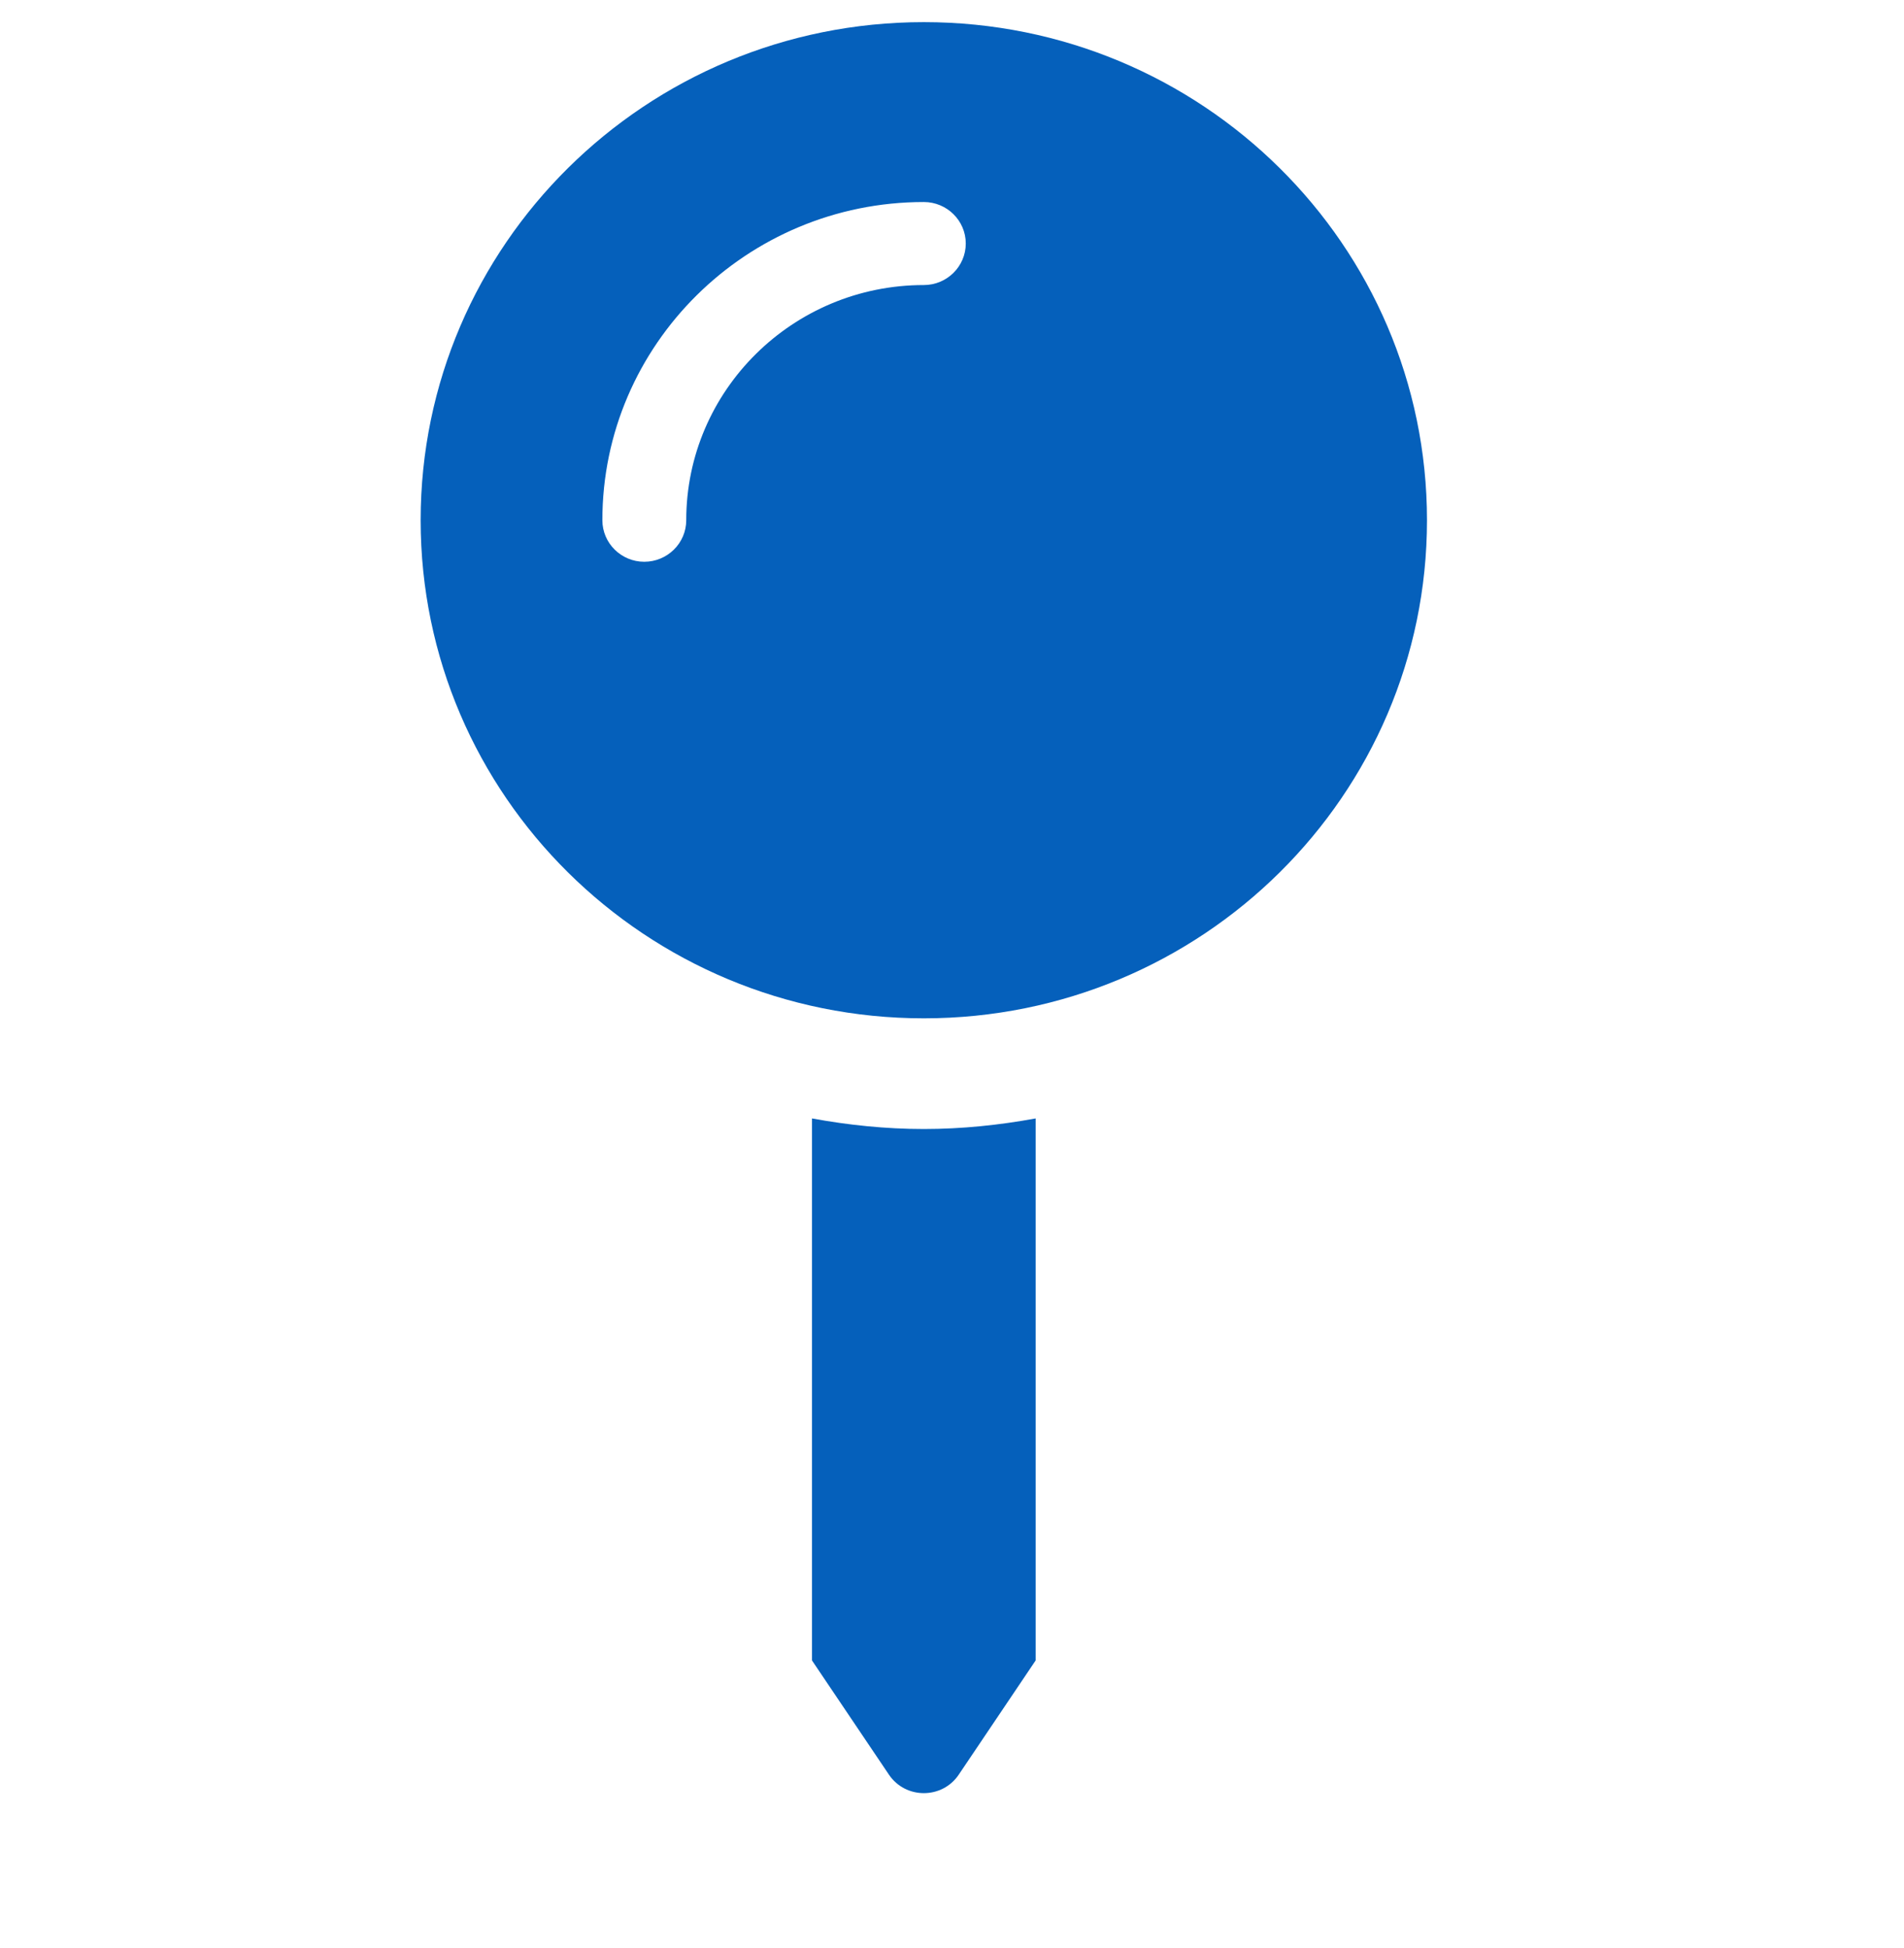 <?xml version="1.0" encoding="UTF-8"?> <svg xmlns="http://www.w3.org/2000/svg" width="43" height="44" viewBox="0 0 43 44" fill="none"><g clip-path="url(#clip0_42_593)"><path d="M18.338 25.261V37.503L20.076 40.083C20.451 40.639 21.277 40.639 21.652 40.083L23.389 37.503V25.261C22.569 25.411 21.727 25.5 20.864 25.5C20 25.5 19.158 25.411 18.338 25.261ZM20.864 0.5C14.588 0.5 9.5 5.537 9.5 11.75C9.5 17.964 14.588 23 20.864 23C27.14 23 32.227 17.964 32.227 11.75C32.227 5.537 27.14 0.5 20.864 0.5ZM20.864 6.438C17.904 6.438 15.498 8.82 15.498 11.75C15.498 12.267 15.073 12.688 14.55 12.688C14.028 12.688 13.604 12.267 13.604 11.75C13.604 7.787 16.861 4.563 20.864 4.563C21.386 4.563 21.811 4.983 21.811 5.5C21.811 6.017 21.386 6.438 20.864 6.438Z" fill="#0560BB"></path></g><defs><clipPath id="clip0_42_593"><rect width="43" height="43" fill="white" transform="translate(0 0.5)"></rect></clipPath></defs></svg> 
